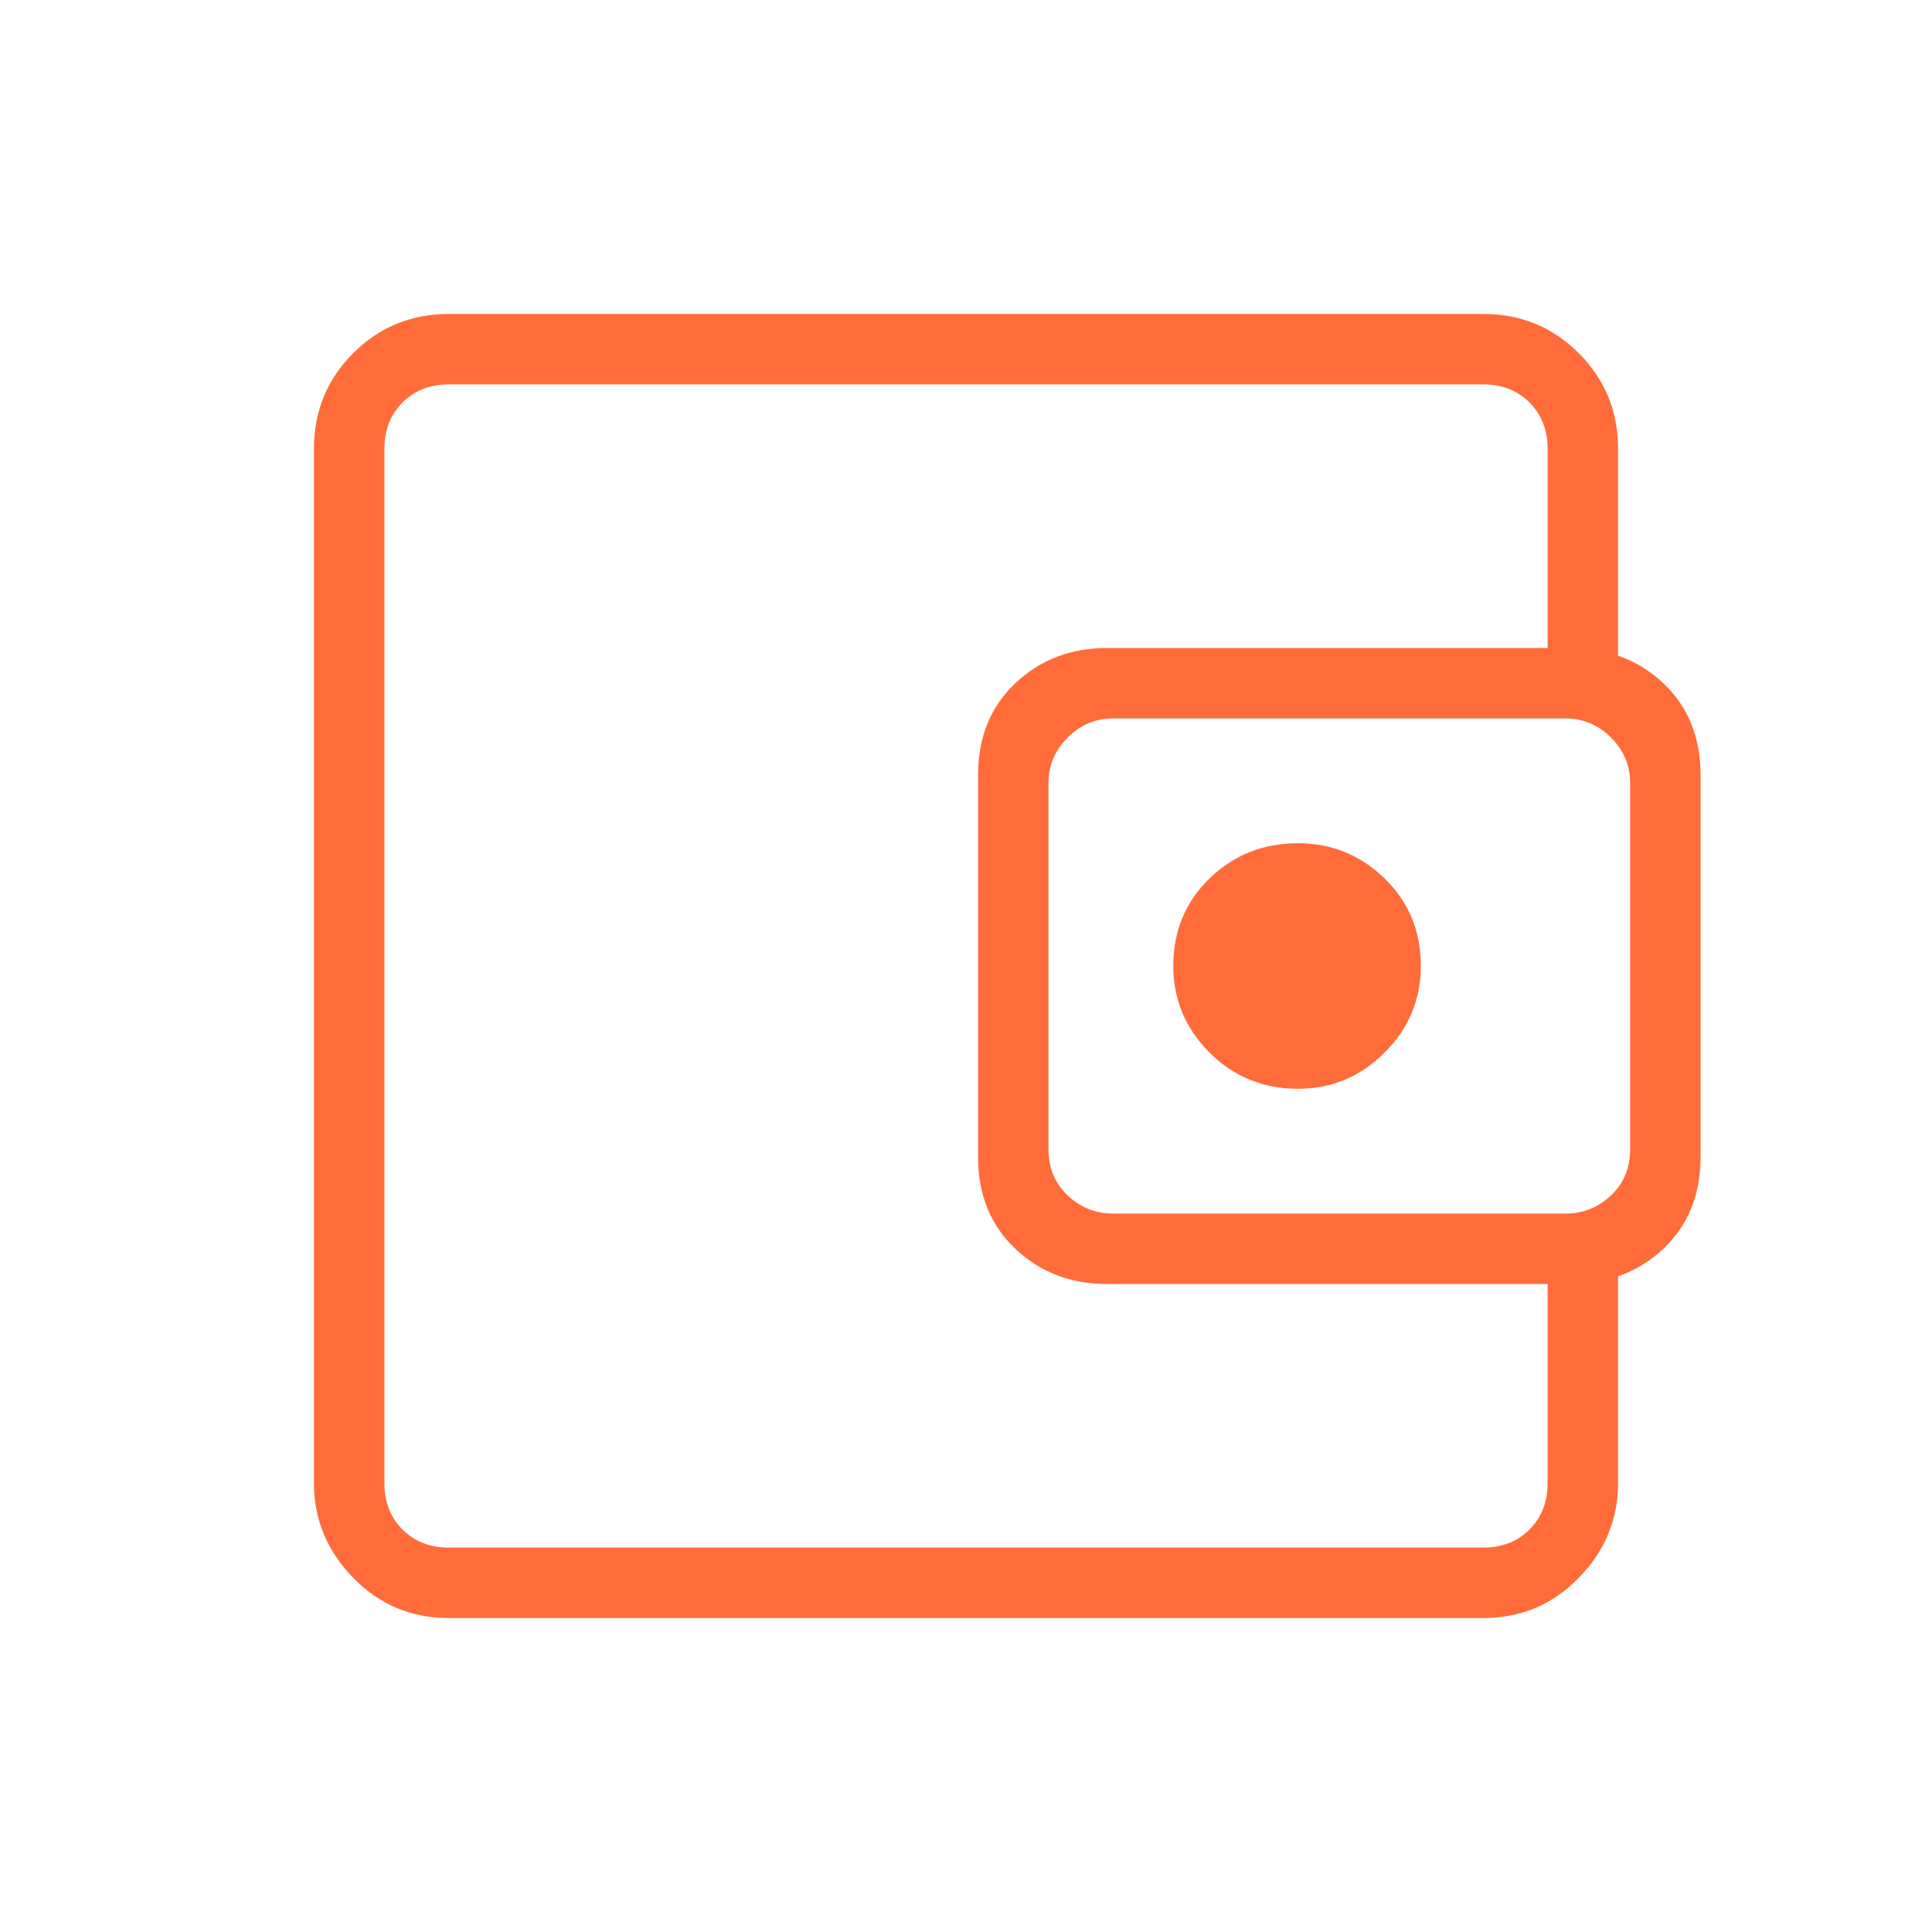 <svg width="48" height="48" viewBox="0 0 48 48" fill="none" xmlns="http://www.w3.org/2000/svg">
<path d="M32.25 27.05C33.083 27.05 33.8 26.75 34.4 26.15C35 25.55 35.3 24.833 35.3 24C35.3 23.133 35 22.408 34.4 21.825C33.8 21.242 33.083 20.95 32.25 20.95C31.383 20.95 30.65 21.242 30.05 21.825C29.45 22.408 29.15 23.133 29.15 24C29.15 24.833 29.45 25.55 30.05 26.15C30.65 26.75 31.383 27.05 32.25 27.05ZM9.55 32.45V38.45V9.55V32.45ZM11.15 40.2C10.217 40.2 9.425 39.867 8.775 39.2C8.125 38.533 7.8 37.75 7.8 36.85V11.15C7.8 10.217 8.125 9.425 8.775 8.775C9.425 8.125 10.217 7.8 11.15 7.8H36.85C37.783 7.8 38.575 8.125 39.225 8.775C39.875 9.425 40.2 10.217 40.2 11.15V17.25H38.45V11.15C38.45 10.683 38.3 10.3 38 10C37.7 9.7 37.317 9.55 36.85 9.55H11.15C10.683 9.55 10.3 9.7 10 10C9.7 10.3 9.55 10.683 9.55 11.15V36.85C9.55 37.317 9.7 37.7 10 38C10.3 38.3 10.683 38.45 11.15 38.45H36.85C37.317 38.45 37.7 38.3 38 38C38.3 37.7 38.45 37.317 38.45 36.85V30.75H40.2V36.85C40.2 37.75 39.875 38.533 39.225 39.2C38.575 39.867 37.783 40.2 36.85 40.2H11.15ZM27.5 31.9C26.6 31.9 25.842 31.608 25.225 31.025C24.608 30.442 24.3 29.683 24.3 28.75V19.25C24.3 18.317 24.608 17.558 25.225 16.975C25.842 16.392 26.6 16.1 27.5 16.1H39C39.933 16.1 40.708 16.392 41.325 16.975C41.942 17.558 42.25 18.317 42.25 19.25V28.75C42.25 29.683 41.942 30.442 41.325 31.025C40.708 31.608 39.933 31.9 39 31.9H27.5ZM38.9 30.15C39.333 30.15 39.708 30 40.025 29.7C40.342 29.4 40.5 29.017 40.5 28.55V19.45C40.5 19.017 40.342 18.642 40.025 18.325C39.708 18.008 39.333 17.85 38.9 17.85H27.65C27.217 17.85 26.842 18.008 26.525 18.325C26.208 18.642 26.05 19.017 26.05 19.45V28.55C26.05 29.017 26.208 29.4 26.525 29.7C26.842 30 27.217 30.15 27.65 30.15H38.9Z" fill="#FF6C3A"/>
</svg>
